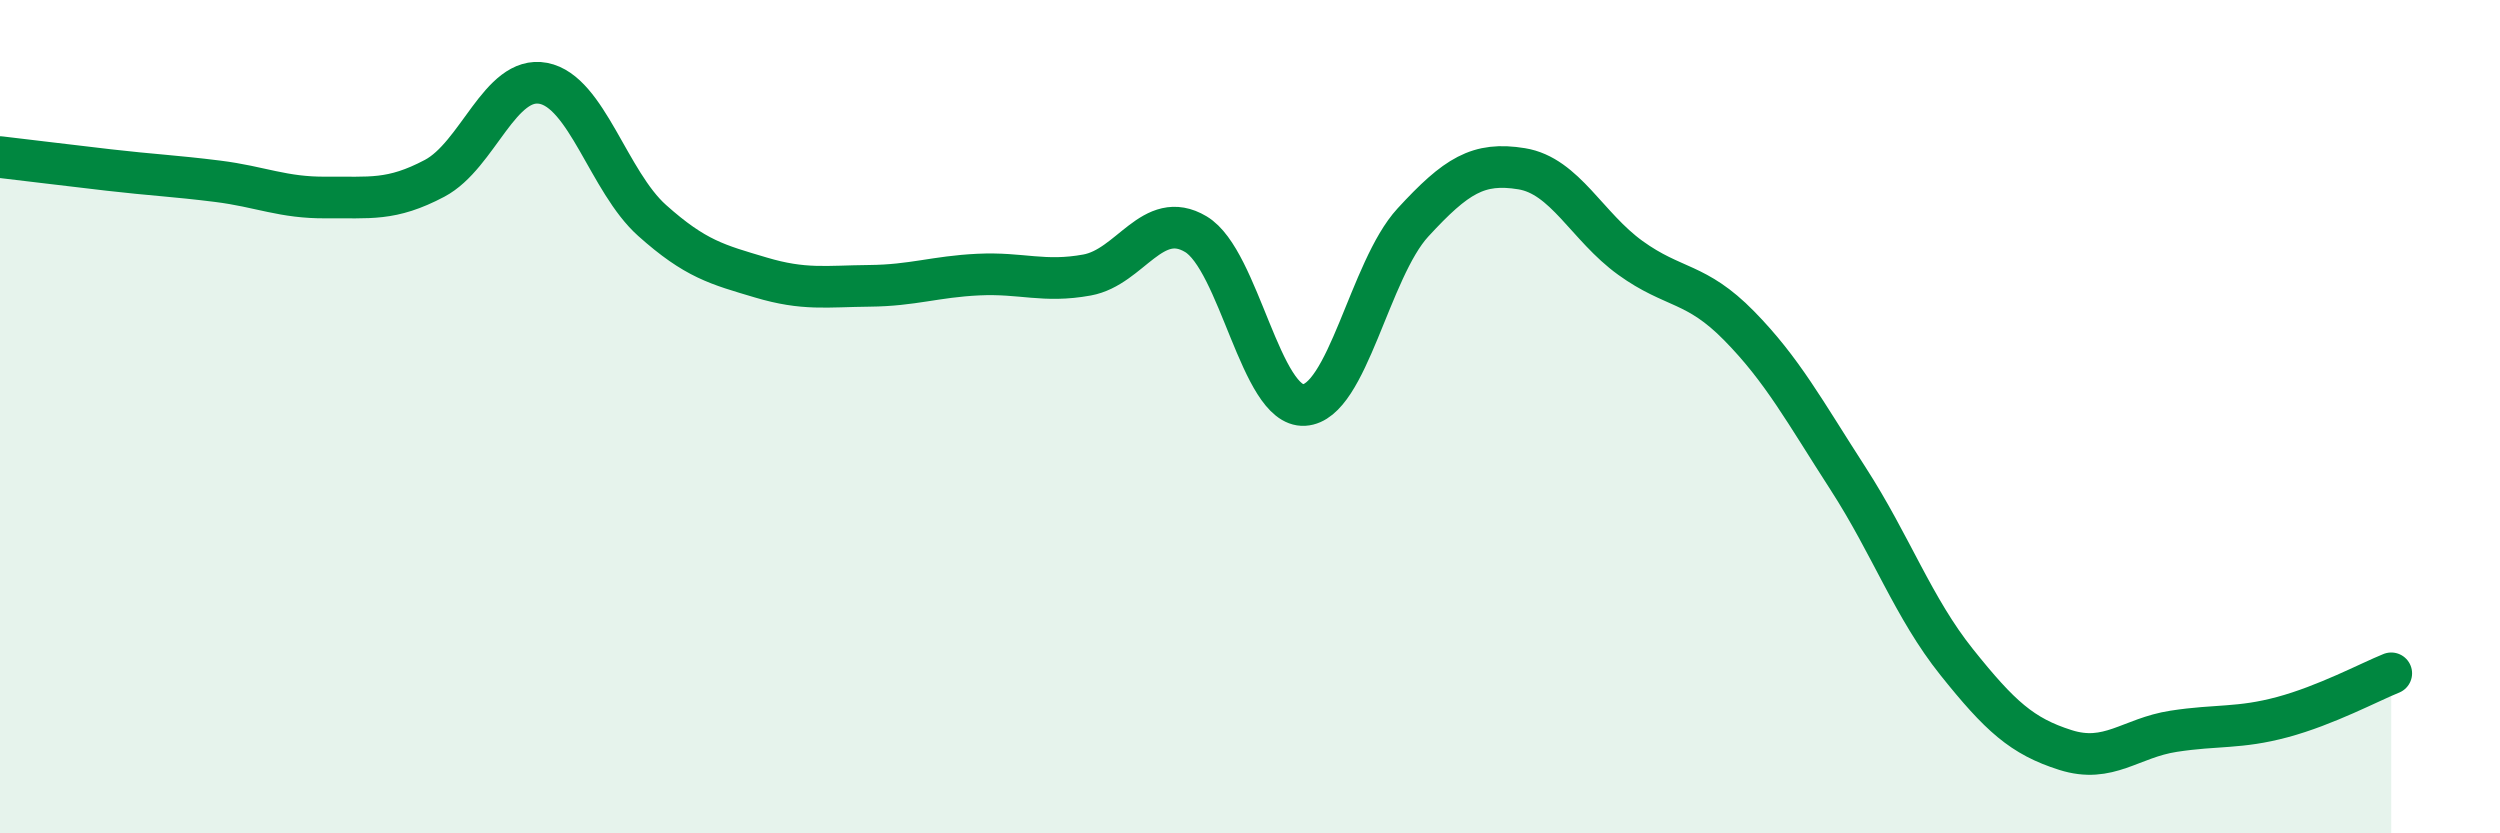 
    <svg width="60" height="20" viewBox="0 0 60 20" xmlns="http://www.w3.org/2000/svg">
      <path
        d="M 0,3.77 C 0.52,3.83 1.57,3.96 2.61,4.08 C 3.65,4.2 4.18,4.22 5.22,4.35 C 6.26,4.48 6.79,4.75 7.83,4.74 C 8.87,4.73 9.39,4.83 10.43,4.28 C 11.47,3.73 12,1.8 13.04,2 C 14.08,2.2 14.61,4.36 15.65,5.29 C 16.69,6.22 17.22,6.35 18.26,6.66 C 19.3,6.97 19.83,6.87 20.87,6.86 C 21.91,6.85 22.44,6.64 23.48,6.59 C 24.52,6.54 25.05,6.79 26.09,6.6 C 27.13,6.41 27.66,5 28.7,5.62 C 29.74,6.24 30.26,9.78 31.3,9.72 C 32.34,9.66 32.87,6.47 33.91,5.34 C 34.95,4.21 35.48,3.88 36.52,4.05 C 37.56,4.22 38.09,5.44 39.13,6.19 C 40.17,6.94 40.7,6.76 41.74,7.82 C 42.78,8.88 43.31,9.87 44.35,11.48 C 45.39,13.09 45.92,14.59 46.96,15.89 C 48,17.19 48.53,17.67 49.57,18 C 50.61,18.33 51.13,17.71 52.17,17.55 C 53.21,17.39 53.74,17.49 54.78,17.21 C 55.82,16.93 56.87,16.37 57.39,16.16L57.39 20L0 20Z"
        fill="#008740"
        opacity="0.1"
        stroke-linecap="round"
        stroke-linejoin="round"
      />
      <path
        d="M 0,3.77 C 0.52,3.83 1.57,3.96 2.61,4.08 C 3.65,4.2 4.18,4.22 5.22,4.35 C 6.26,4.48 6.79,4.75 7.83,4.74 C 8.87,4.73 9.39,4.83 10.43,4.28 C 11.47,3.73 12,1.8 13.04,2 C 14.08,2.2 14.61,4.36 15.65,5.29 C 16.69,6.22 17.22,6.35 18.26,6.66 C 19.3,6.97 19.83,6.87 20.87,6.86 C 21.91,6.85 22.44,6.64 23.48,6.59 C 24.52,6.54 25.05,6.79 26.09,6.6 C 27.13,6.41 27.66,5 28.7,5.62 C 29.74,6.24 30.26,9.78 31.3,9.72 C 32.34,9.66 32.87,6.47 33.91,5.34 C 34.95,4.21 35.48,3.88 36.52,4.05 C 37.56,4.22 38.09,5.44 39.13,6.19 C 40.17,6.94 40.7,6.76 41.74,7.82 C 42.78,8.88 43.31,9.87 44.35,11.48 C 45.39,13.09 45.92,14.59 46.96,15.89 C 48,17.19 48.53,17.67 49.57,18 C 50.61,18.33 51.13,17.71 52.17,17.55 C 53.21,17.39 53.74,17.49 54.78,17.21 C 55.82,16.93 56.87,16.37 57.39,16.16"
        stroke="#008740"
        stroke-width="1"
        fill="none"
        stroke-linecap="round"
        stroke-linejoin="round"
      />
    </svg>
  
